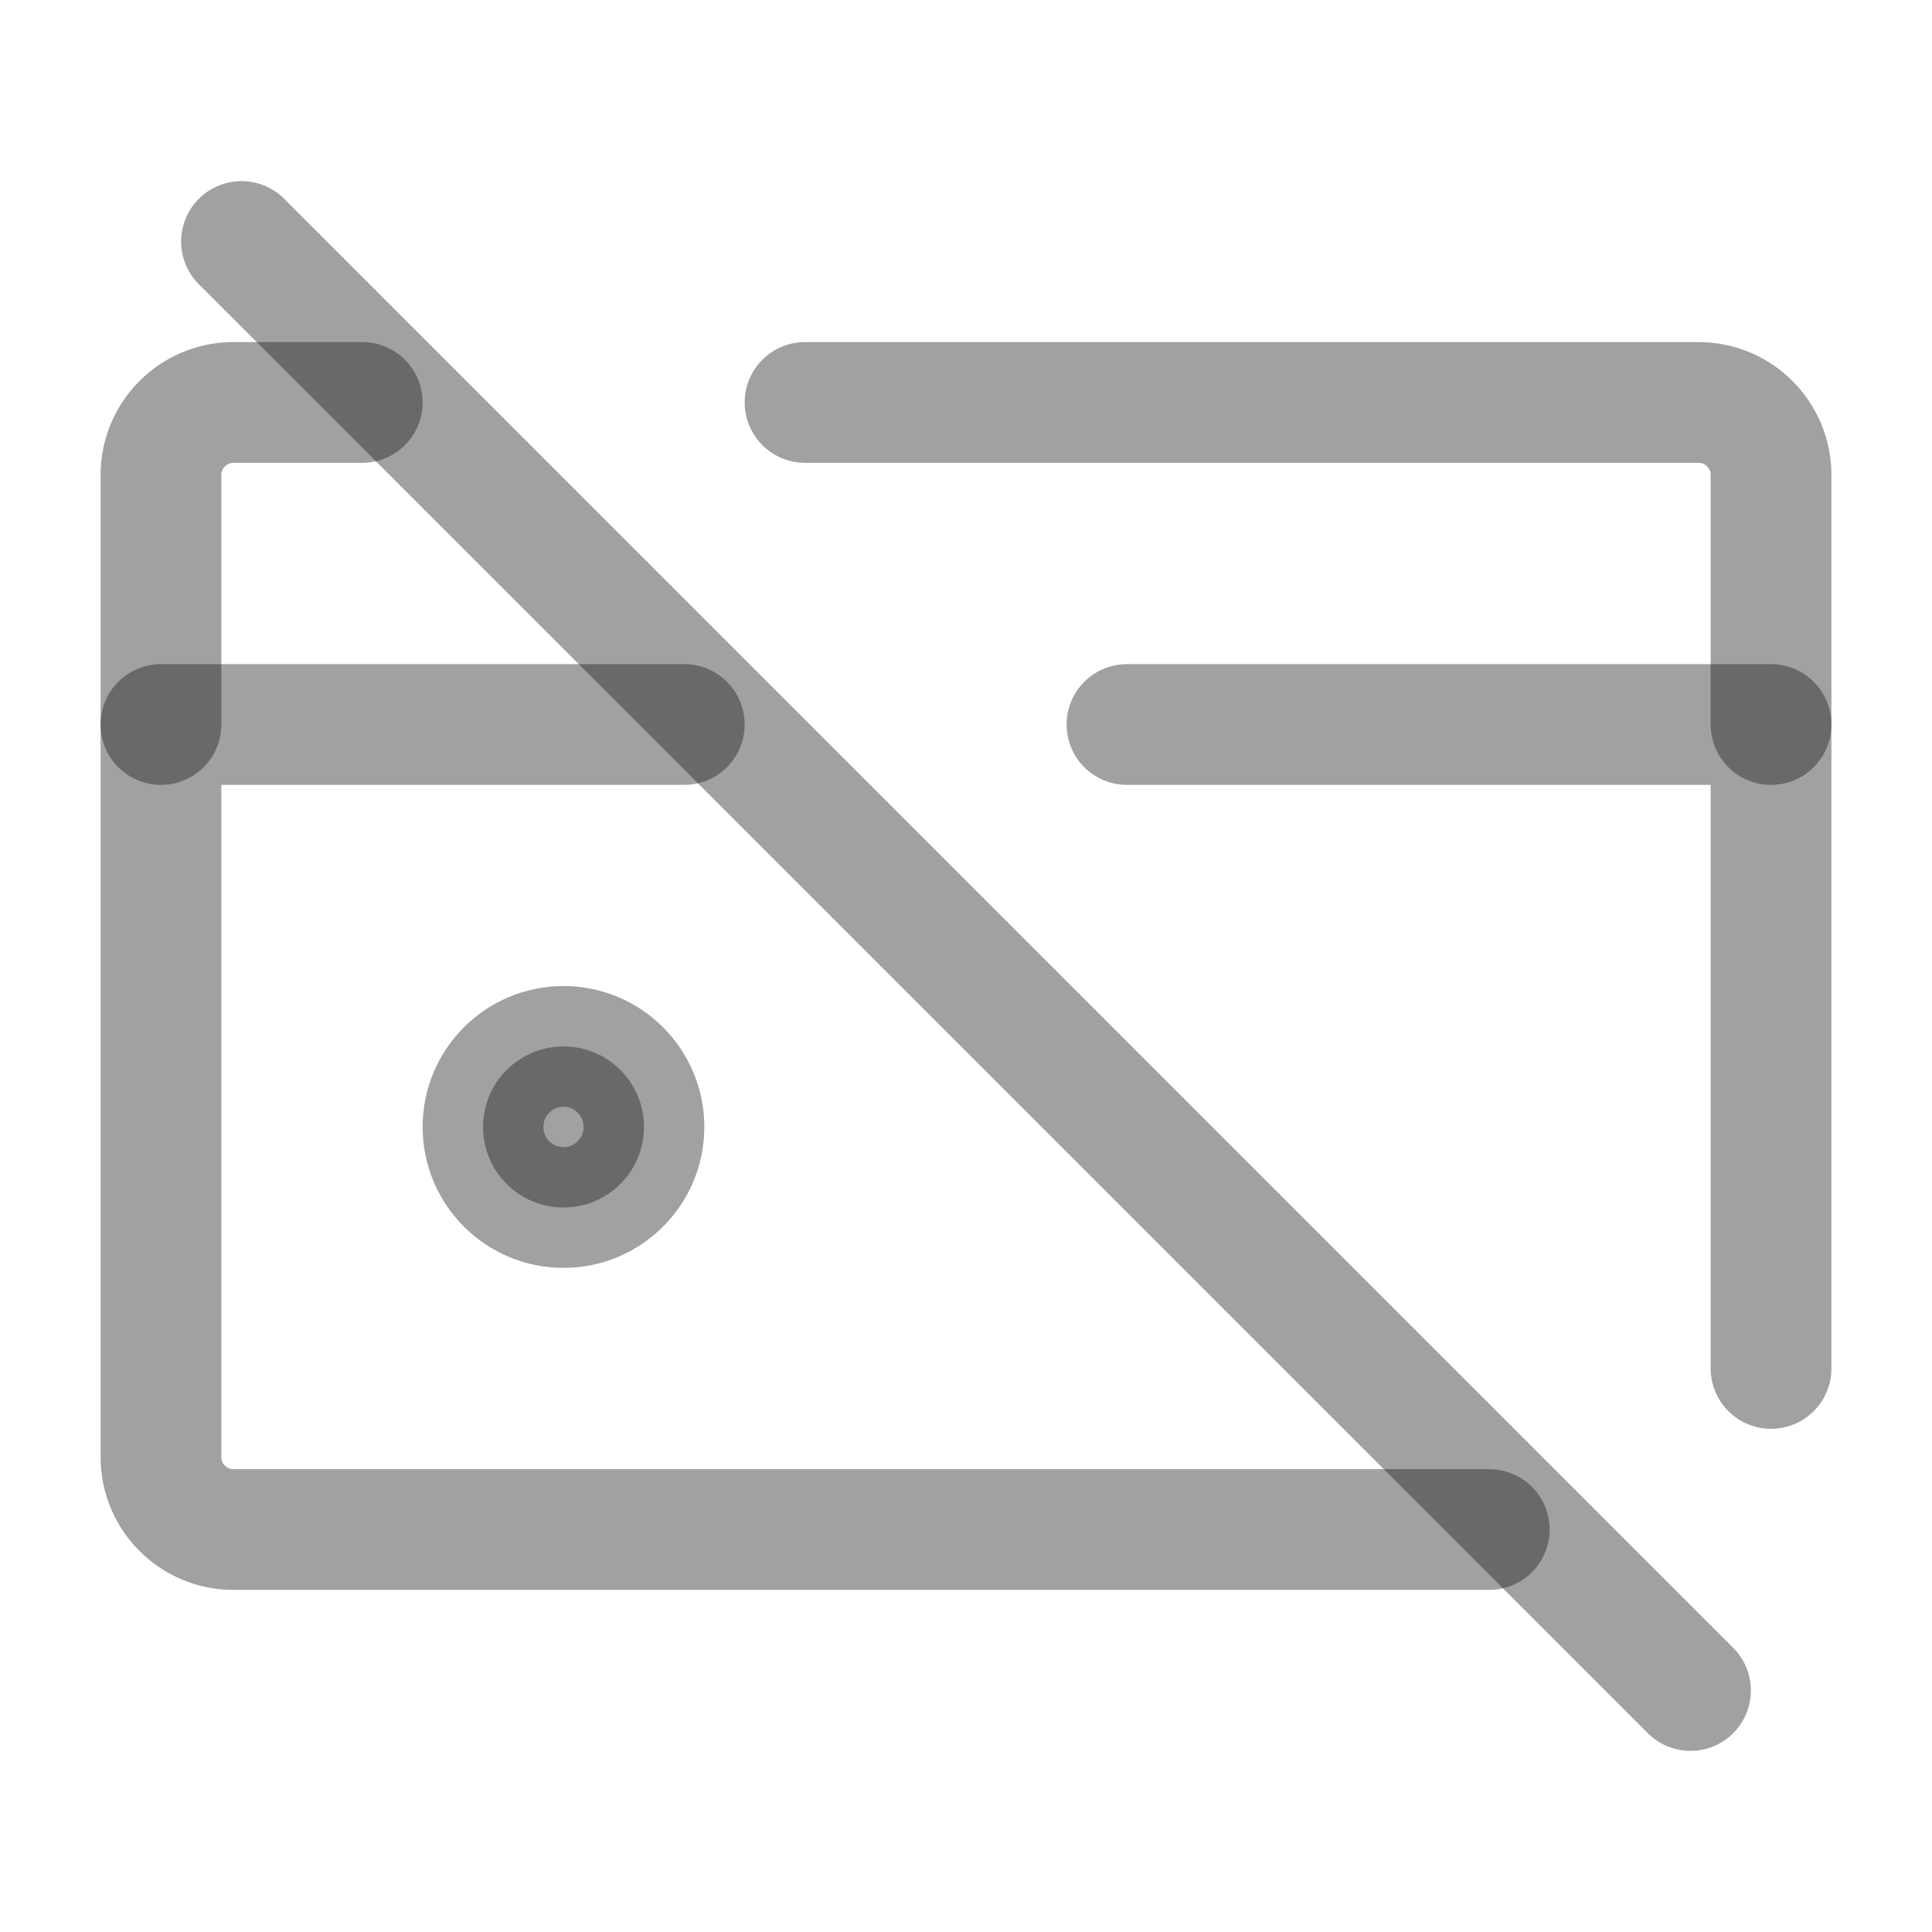<svg width="16" height="16" viewBox="0 0 16 16" fill="none" xmlns="http://www.w3.org/2000/svg">
<path d="M2 2L14 14" stroke="#151515" stroke-opacity="0.4" stroke-linecap="round" stroke-linejoin="round"/>
<path d="M4.667 10C5.035 10 5.333 9.701 5.333 9.333C5.333 8.965 5.035 8.666 4.667 8.666C4.298 8.666 4 8.965 4 9.333C4 9.701 4.298 10 4.667 10Z" fill="#151515" fill-opacity="0.4" stroke="#151515" stroke-opacity="0.4" stroke-linecap="round" stroke-linejoin="round"/>
<path d="M12.333 12.667H1.933C1.602 12.667 1.333 12.398 1.333 12.067V6H5.667" stroke="#151515" stroke-opacity="0.4" stroke-linecap="round" stroke-linejoin="round"/>
<path d="M1.333 6V3.933C1.333 3.602 1.602 3.333 1.933 3.333H3" stroke="#151515" stroke-opacity="0.4" stroke-linecap="round" stroke-linejoin="round"/>
<path d="M9.333 6H14.667V11.333" stroke="#151515" stroke-opacity="0.4" stroke-linecap="round" stroke-linejoin="round"/>
<path d="M14.667 6V3.933C14.667 3.602 14.398 3.333 14.067 3.333H6.667" stroke="#151515" stroke-opacity="0.4" stroke-linecap="round" stroke-linejoin="round"/>
</svg>
